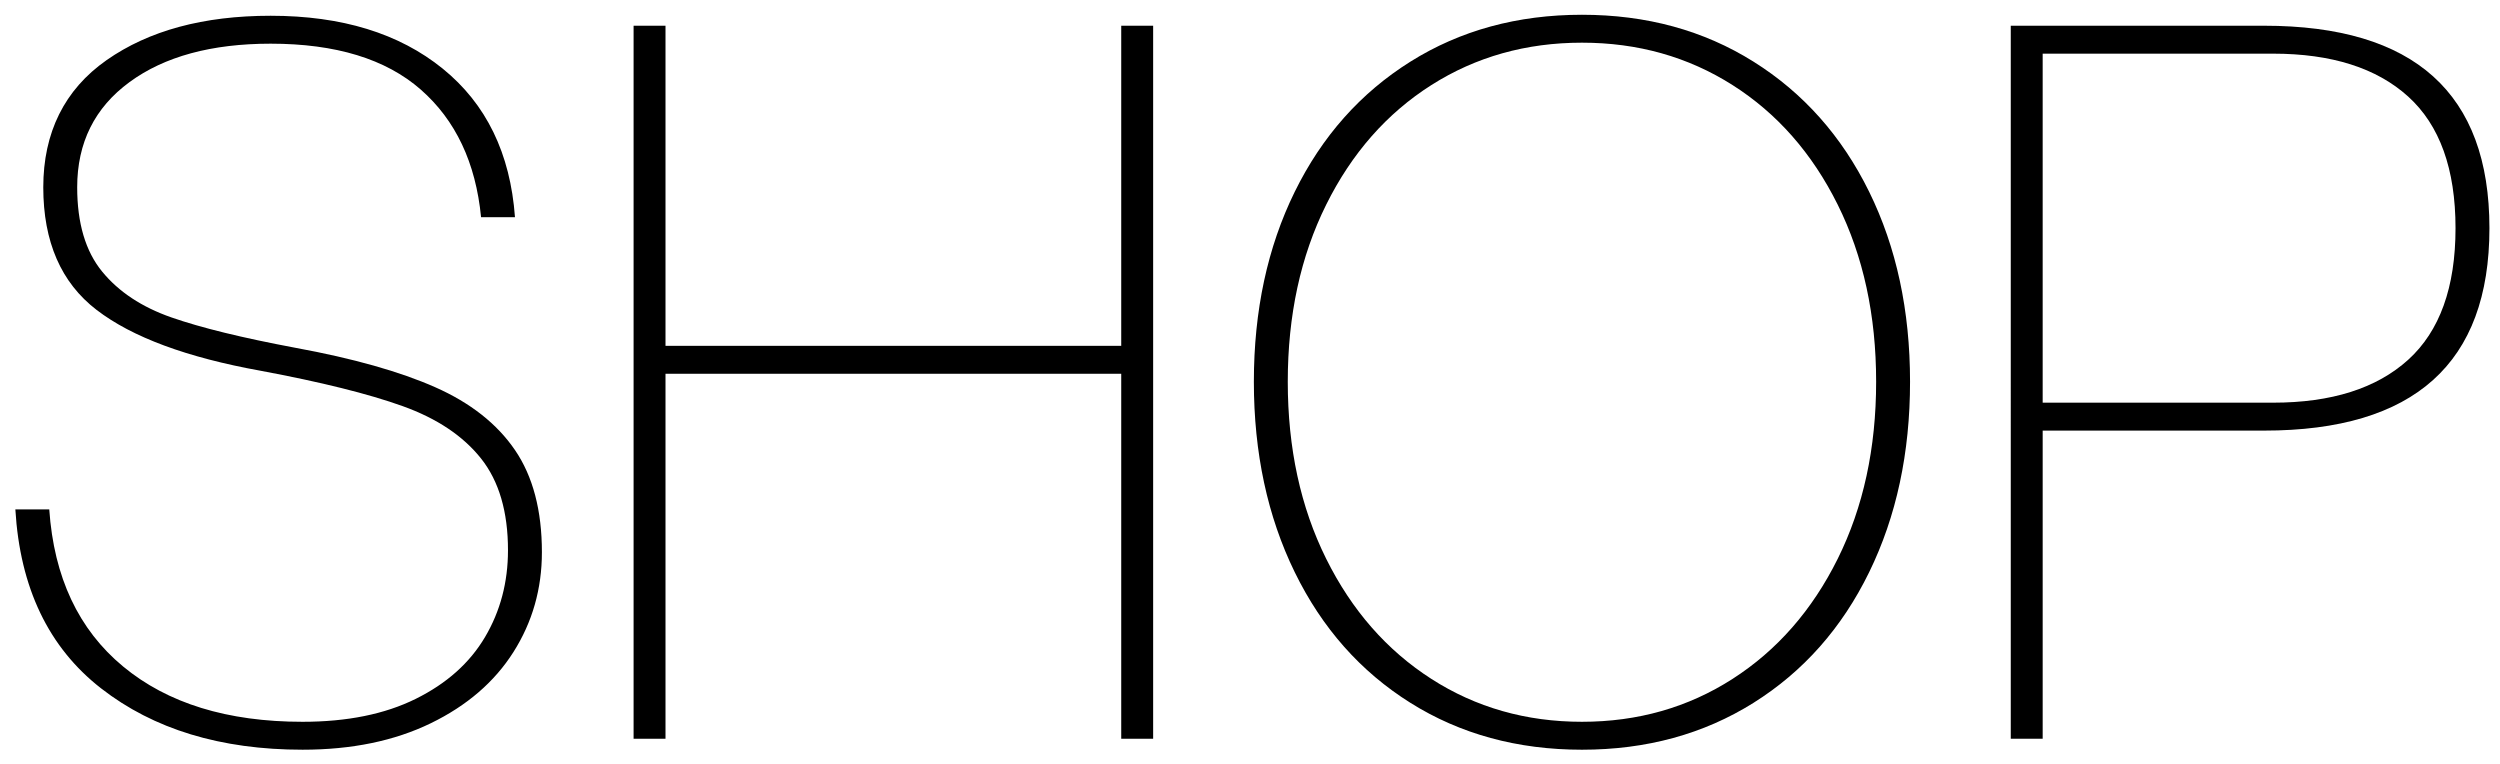 <?xml version="1.0" encoding="UTF-8"?><svg id="Calque_1" xmlns="http://www.w3.org/2000/svg" width="501.39" height="153.32" viewBox="0 0 501.39 153.32"><path d="M20.28,138.06c-10.53-8.2-16.27-20.17-17.2-35.9h6.8c.93,13.6,5.87,24.1,14.8,31.5,8.93,7.4,20.93,11.1,36,11.1,8.93,0,16.5-1.53,22.7-4.6,6.2-3.07,10.83-7.2,13.9-12.4,3.07-5.2,4.6-11,4.6-17.4,0-7.73-1.8-13.87-5.4-18.4-3.6-4.53-8.83-8.03-15.7-10.5-6.87-2.47-16.37-4.83-28.5-7.1-14.8-2.67-25.77-6.73-32.9-12.2-7.13-5.47-10.7-13.67-10.7-24.6s4.23-19.57,12.7-25.5C29.84,6.13,40.81,3.16,54.28,3.16c14.27,0,25.77,3.53,34.5,10.6,8.73,7.07,13.57,17,14.5,29.8h-6.8c-1.07-10.93-5.1-19.47-12.1-25.6-7-6.13-17.04-9.2-30.1-9.2-11.87,0-21.3,2.57-28.3,7.7-7,5.13-10.5,12.17-10.5,21.1,0,7.2,1.67,12.83,5,16.9,3.33,4.07,7.97,7.13,13.9,9.2,5.93,2.07,14.23,4.1,24.9,6.1,11.6,2.13,20.93,4.77,28,7.9,7.07,3.13,12.4,7.33,16,12.6,3.6,5.27,5.4,12.1,5.4,20.5,0,7.33-1.9,14-5.7,20s-9.33,10.77-16.6,14.3c-7.27,3.53-15.83,5.3-25.7,5.3-16.4,0-29.87-4.1-40.4-12.3Z"/><path d="M127.07,5.16h6.4v64.2h91.4V5.16h6.4v143h-6.4v-73.2h-91.4v73.2h-6.4V5.16Z"/><path d="M282.87,140.96c-10-6.27-17.73-15-23.2-26.2-5.47-11.2-8.2-23.93-8.2-38.2s2.73-26.97,8.2-38.1c5.47-11.13,13.2-19.83,23.2-26.1,10-6.27,21.47-9.4,34.4-9.4s24.4,3.13,34.4,9.4c10,6.27,17.73,14.97,23.2,26.1,5.47,11.13,8.2,23.83,8.2,38.1s-2.73,27-8.2,38.2c-5.47,11.2-13.2,19.93-23.2,26.2-10,6.27-21.47,9.4-34.4,9.4s-24.4-3.13-34.4-9.4ZM265.97,112.06c5.13,10.33,12.17,18.37,21.1,24.1,8.93,5.73,19,8.6,30.2,8.6s21.27-2.87,30.2-8.6c8.93-5.73,15.97-13.77,21.1-24.1,5.13-10.33,7.7-22.17,7.7-35.5s-2.57-25.17-7.7-35.5c-5.13-10.33-12.17-18.33-21.1-24-8.93-5.67-19-8.5-30.2-8.5s-21.27,2.83-30.2,8.5c-8.93,5.67-15.97,13.67-21.1,24-5.13,10.33-7.7,22.17-7.7,35.5s2.57,25.17,7.7,35.5Z"/><path d="M403.27,5.16h50.8c30.13,0,45.2,13.53,45.2,40.6s-15.07,40.6-45.2,40.6h-44.4v61.8h-6.4V5.16ZM455.87,80.76c11.73,0,20.77-2.87,27.1-8.6,6.33-5.73,9.5-14.53,9.5-26.4s-3.17-20.67-9.5-26.4c-6.33-5.73-15.37-8.6-27.1-8.6h-46.2v70h46.2Z"/></svg>